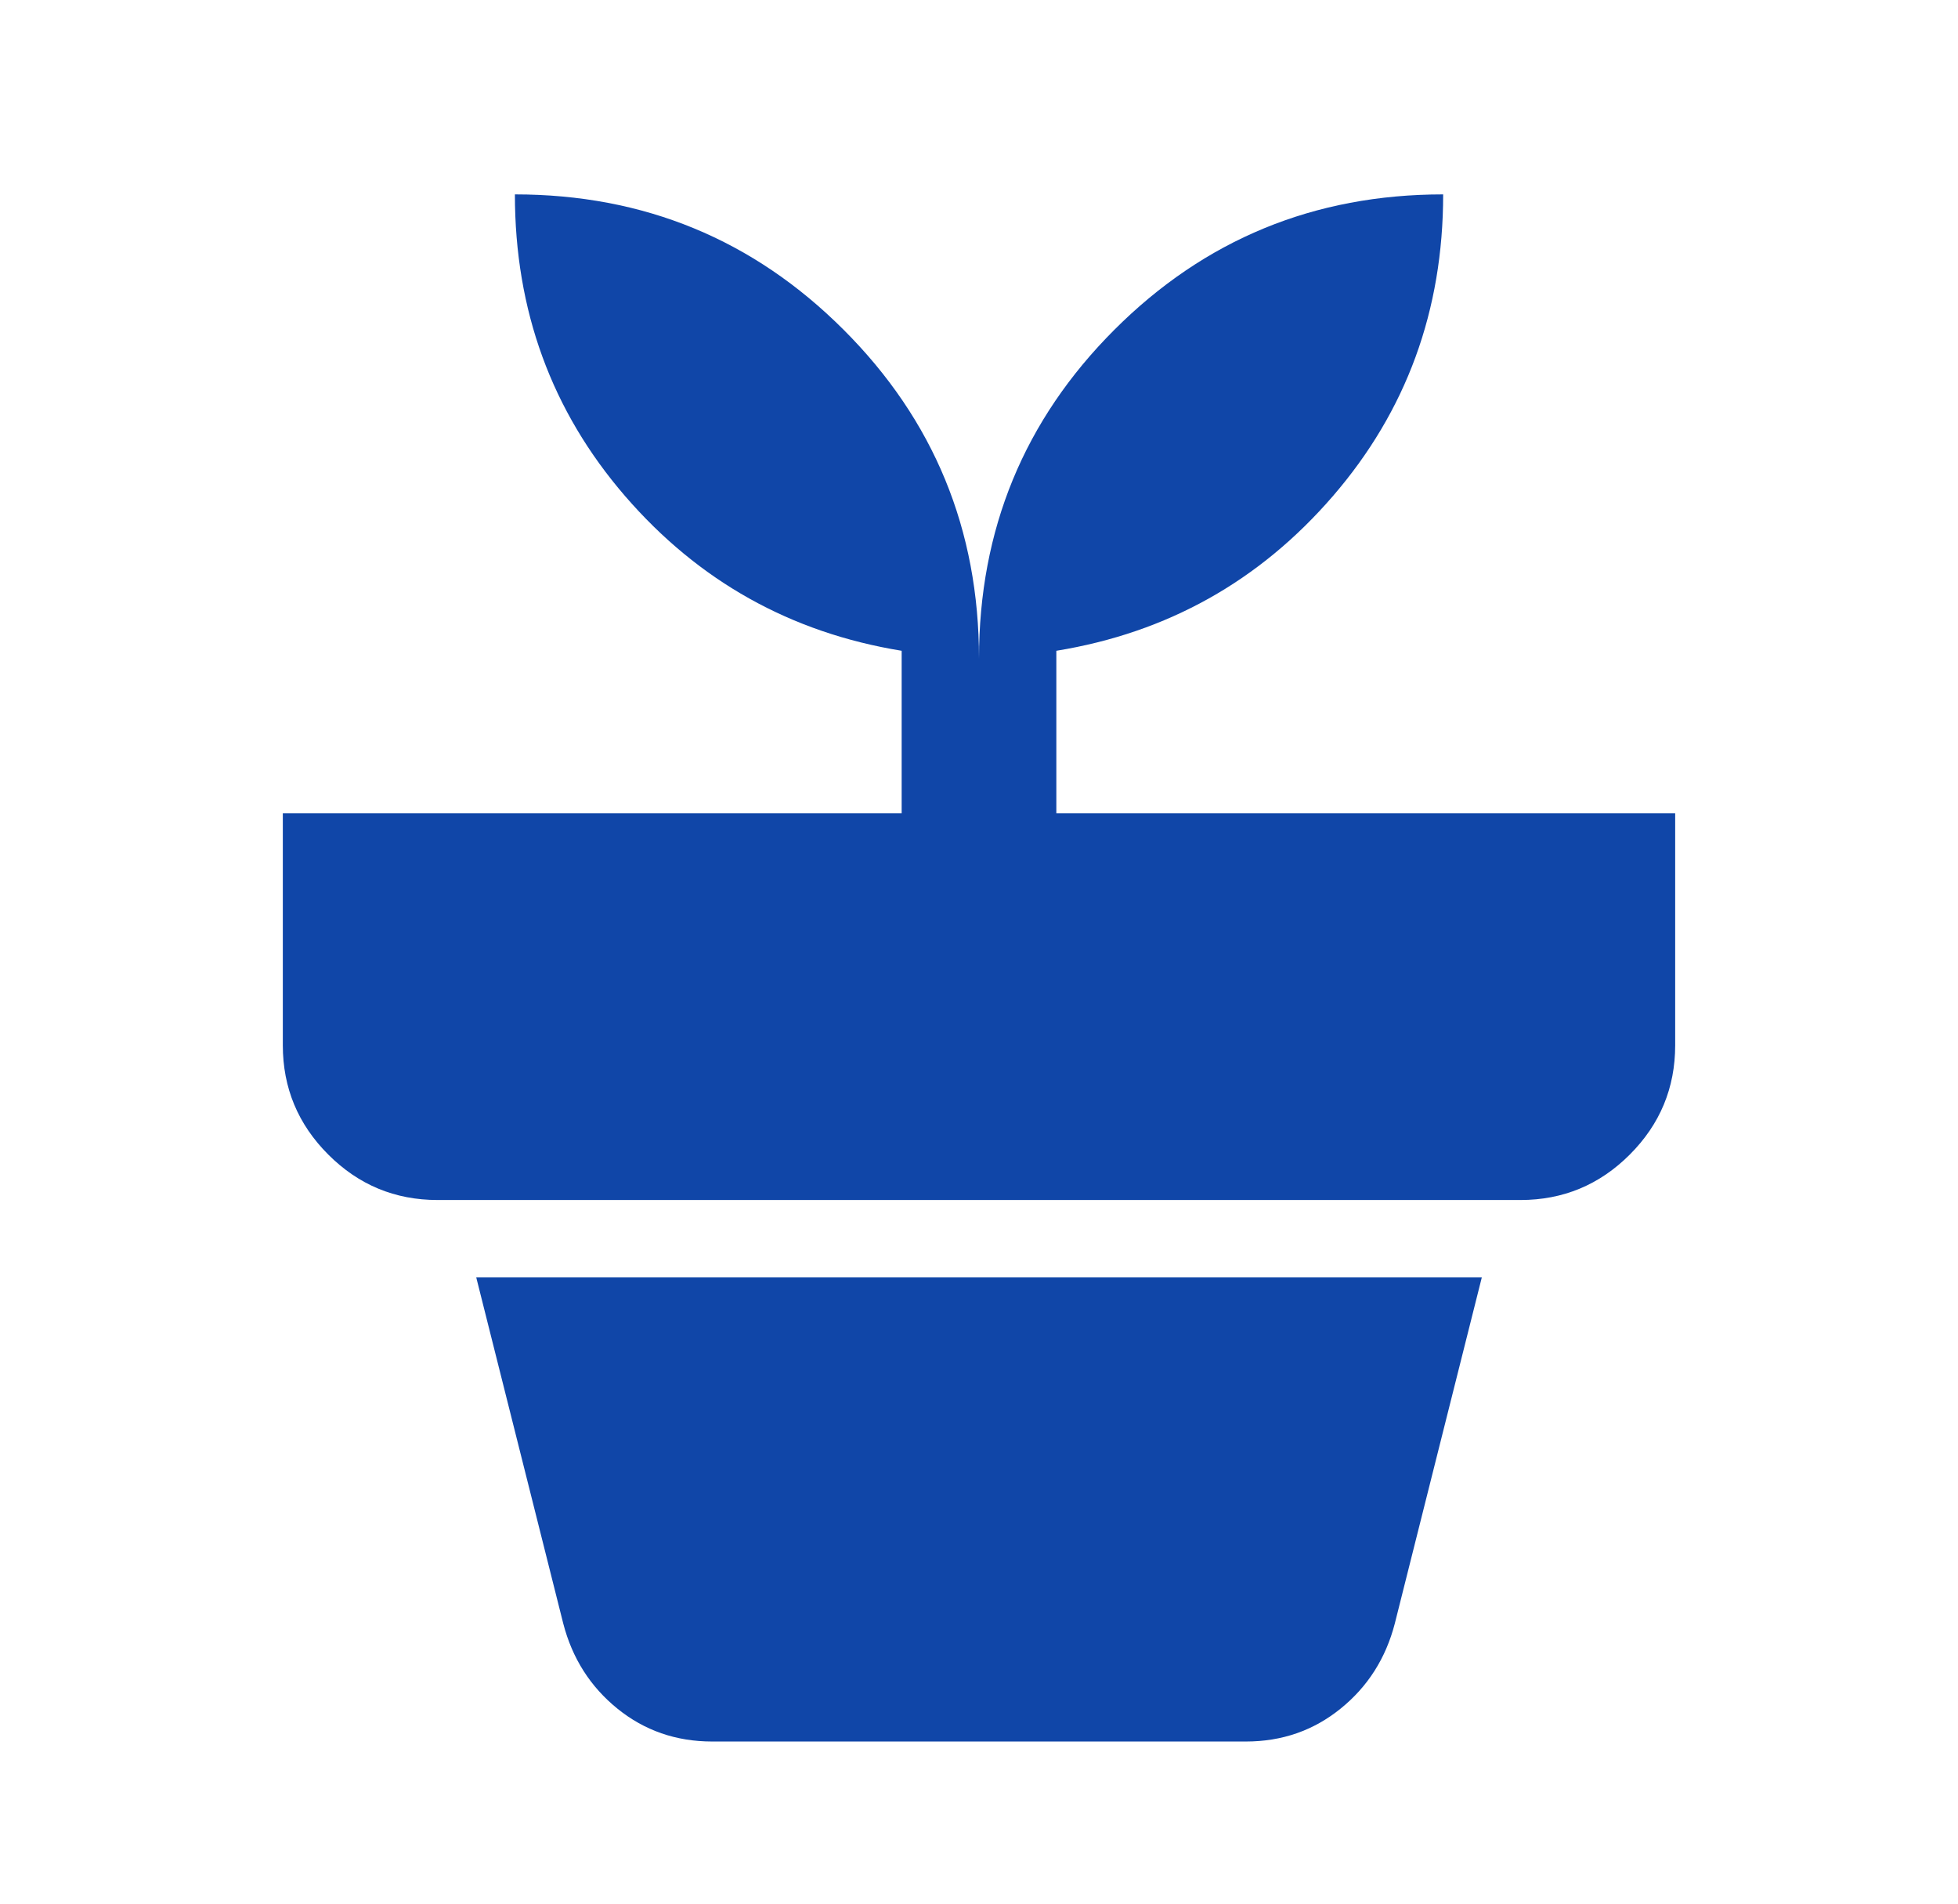 <svg width="36" height="35" viewBox="0 0 36 35" fill="none" xmlns="http://www.w3.org/2000/svg">
<path d="M13.094 32.019C12.43 32.019 11.849 31.817 11.351 31.414C10.854 31.011 10.522 30.49 10.356 29.85L8.756 23.485H27.245L25.645 29.85C25.479 30.49 25.147 31.011 24.649 31.414C24.151 31.817 23.571 32.019 22.907 32.019H13.094ZM18 12.108C18 9.737 18.83 7.722 20.489 6.063C22.148 4.404 24.163 3.574 26.534 3.574C26.534 5.708 25.858 7.556 24.507 9.121C23.156 10.685 21.461 11.633 19.422 11.965V14.952H30.8V19.219C30.8 20.001 30.522 20.671 29.965 21.228C29.408 21.785 28.738 22.063 27.956 22.063H8.045C7.262 22.063 6.593 21.785 6.036 21.228C5.479 20.671 5.2 20.001 5.2 19.219V14.952H16.578V11.965C14.54 11.633 12.845 10.685 11.493 9.121C10.142 7.556 9.467 5.708 9.467 3.574C11.837 3.574 13.852 4.404 15.511 6.063C17.171 7.722 18 9.737 18 12.108Z" fill="#1046A8"/>
</svg>
